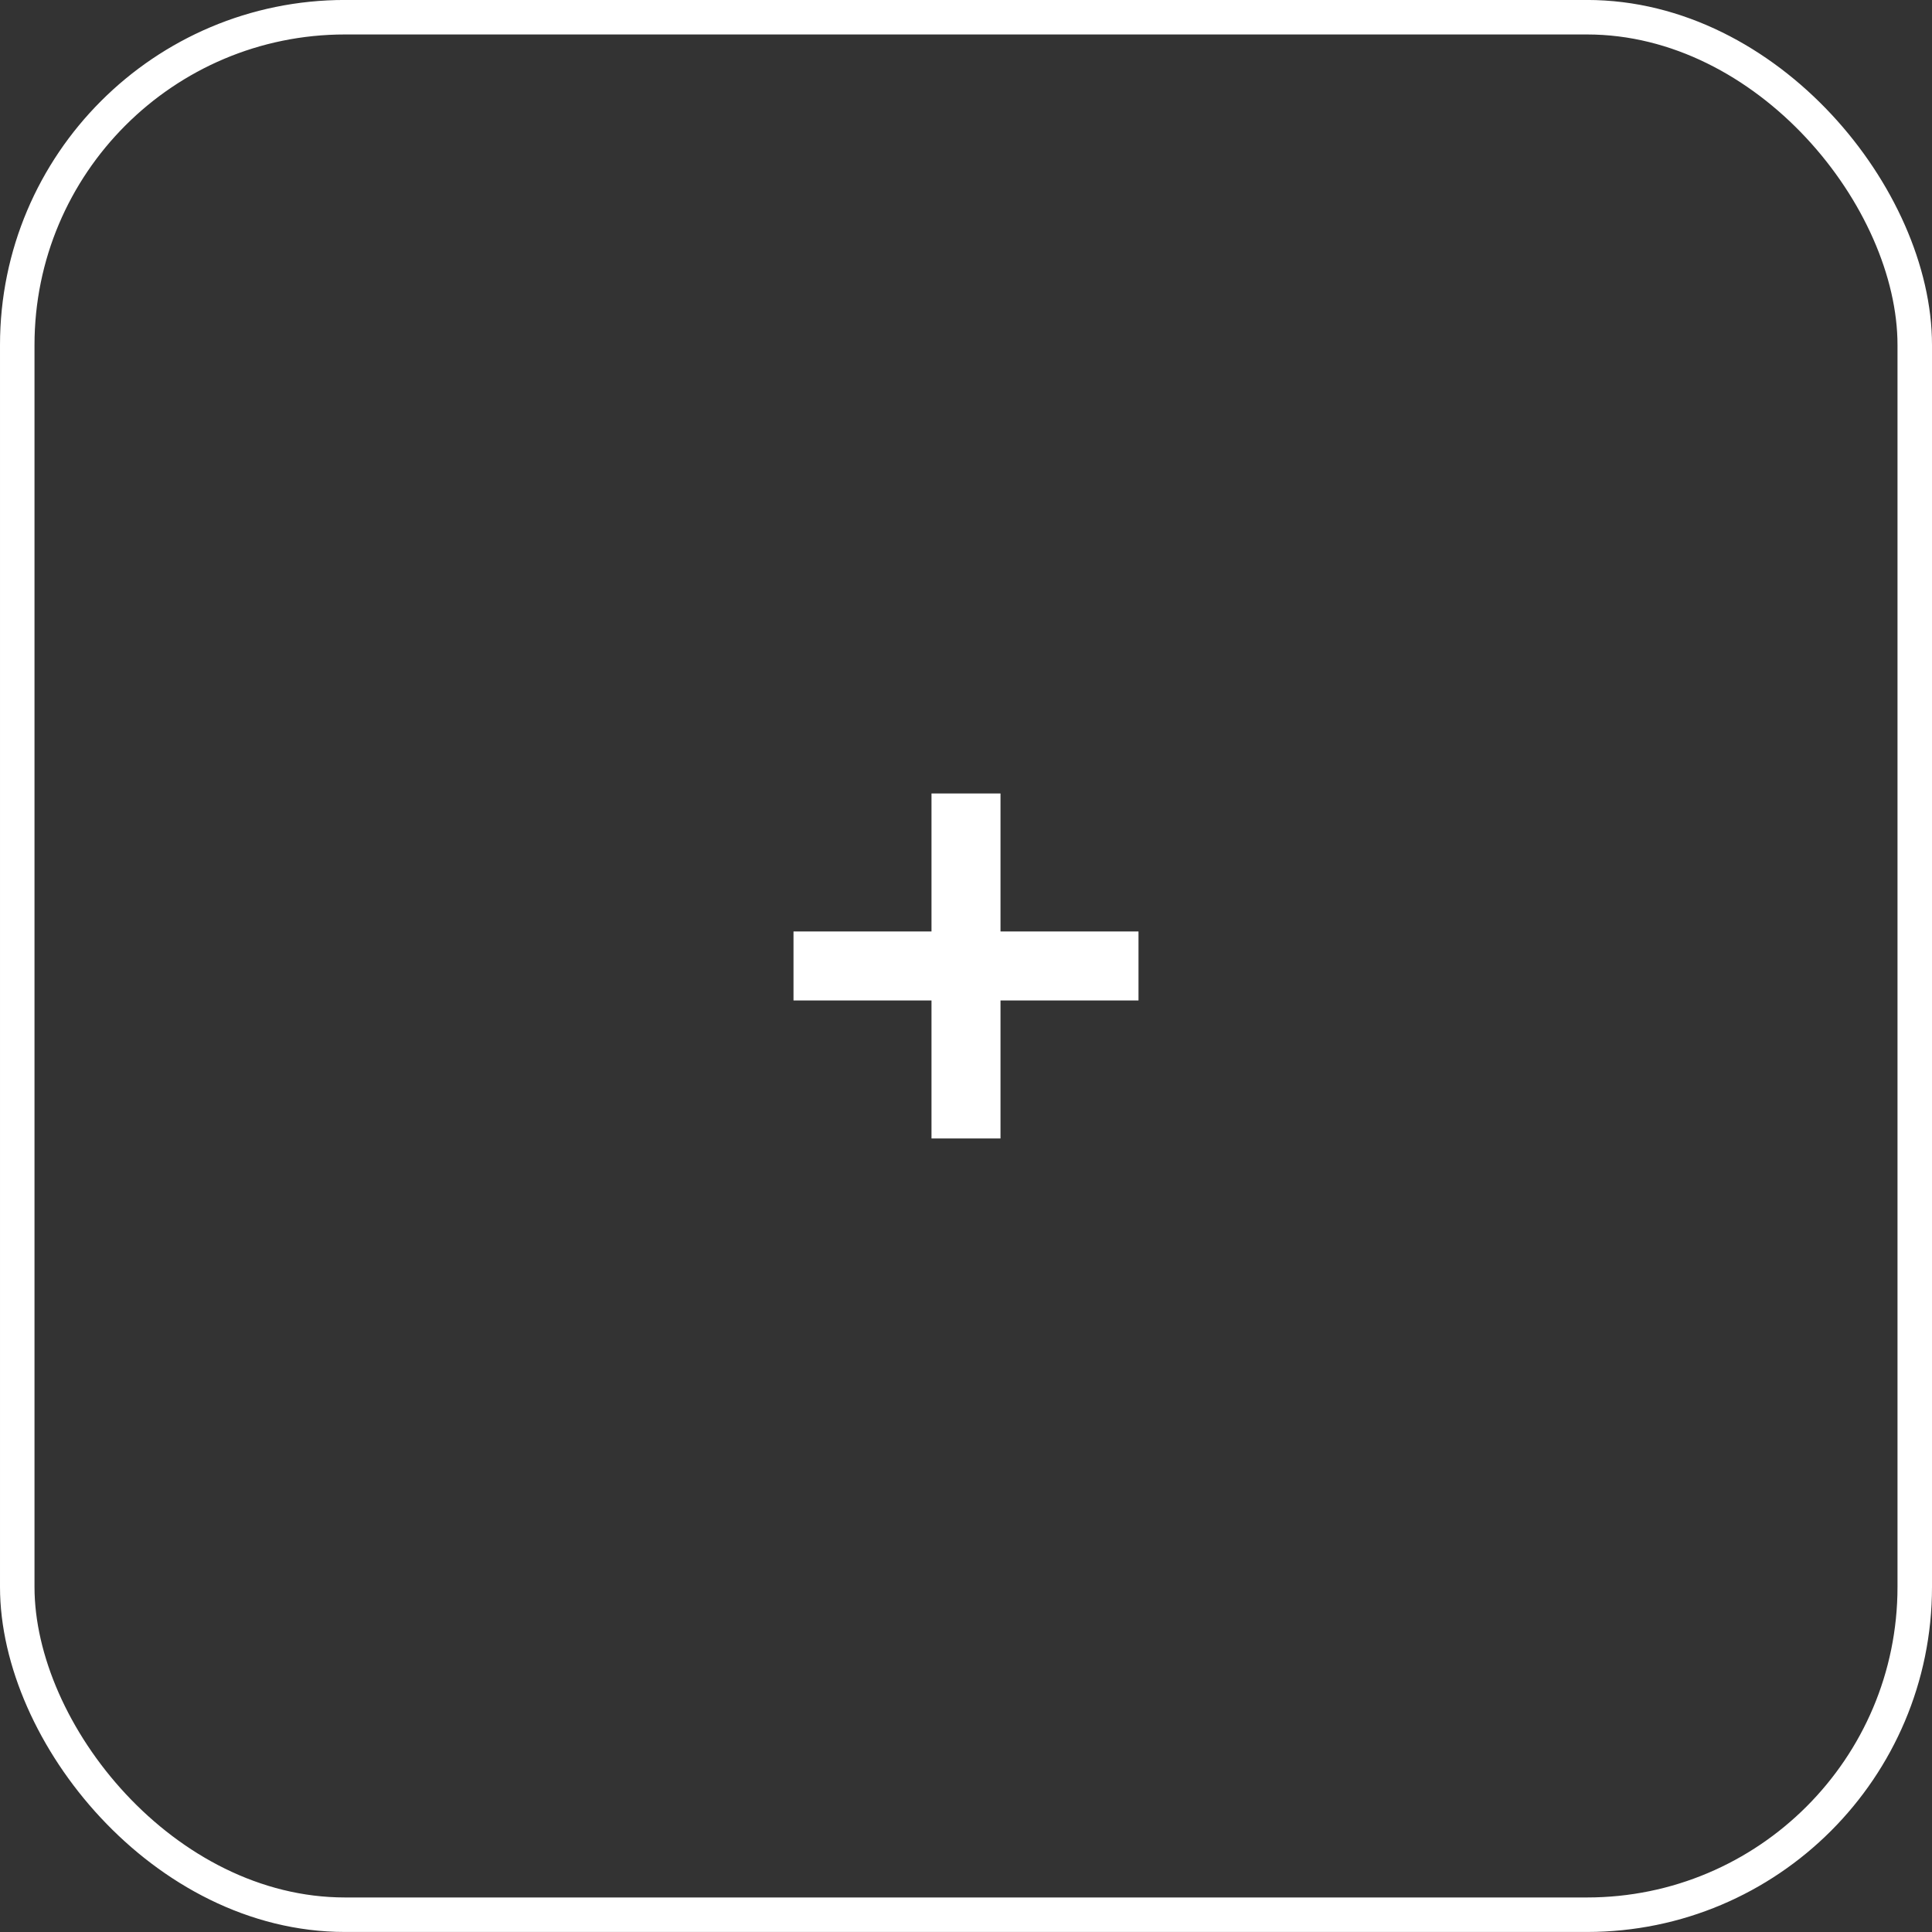 <svg width="56" height="56" viewBox="0 0 56 56" fill="none" xmlns="http://www.w3.org/2000/svg">
<rect x="0" y="0" width="56" height="56" fill="#333333" stroke="none"/>
<rect x="0.5" y="0.499" width="55" height="55" rx="9.5" stroke="white"/>
<rect x="23" y="26.999" width="10" height="2" fill="white"/>
<rect x="27" y="22.999" width="2" height="10" fill="white"/>
</svg>
